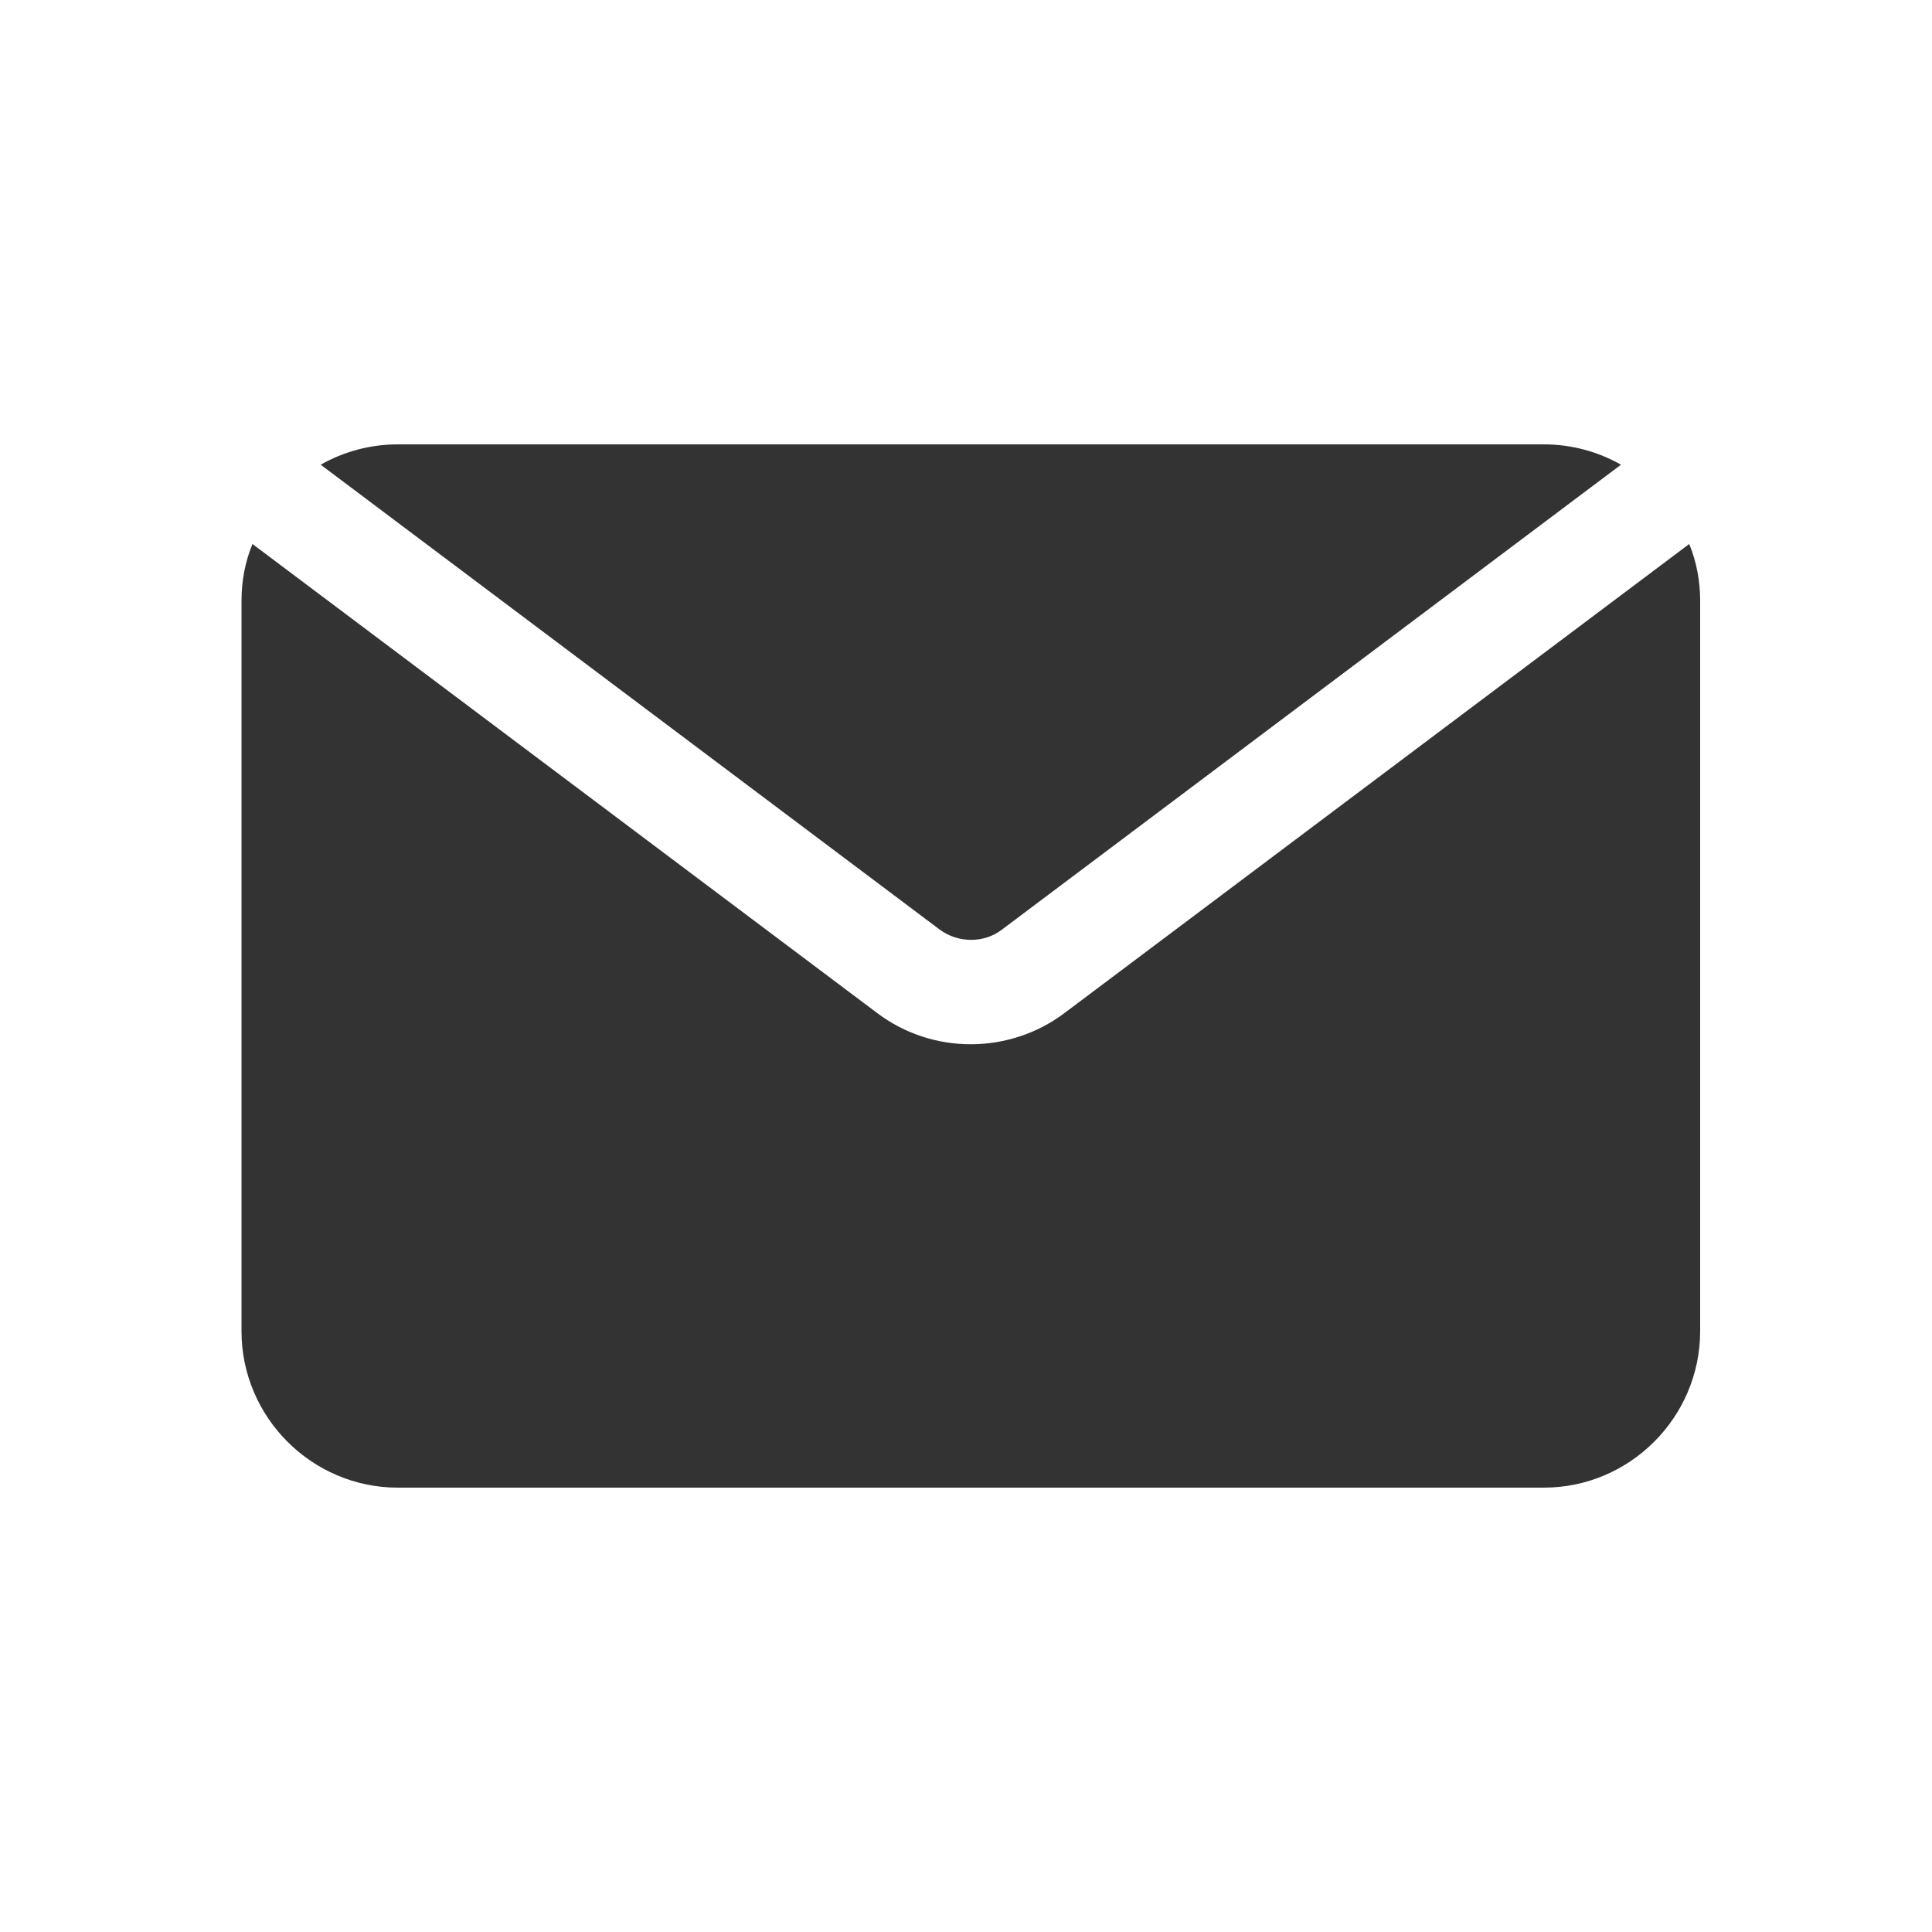 <?xml version="1.0" encoding="UTF-8"?> <svg xmlns="http://www.w3.org/2000/svg" width="200" height="200" viewBox="0 0 200 200" fill="none"><rect x="0" y="0" width="200" height="200" fill="#333333" stroke="none"/><path d="M200 200H0V0H200V200ZM110.208 104.86C107.35 107.02 103.898 108.101 100.5 108.101C97.049 108.1 93.651 107.02 90.793 104.86L26.133 56.315C25.378 58.15 25 60.148 25 62.2V137.8C25 146.71 32.281 154 41.179 154H159.821C168.719 154 176 146.71 176 137.8V62.2C176 60.148 175.623 58.15 174.868 56.315L110.208 104.86ZM41.179 46C38.321 46 35.57 46.757 33.197 48.106L97.265 96.221C99.152 97.625 101.849 97.679 103.736 96.221L167.804 48.106C165.431 46.756 162.68 46 159.822 46H41.179Z" fill="white"></path></svg> 